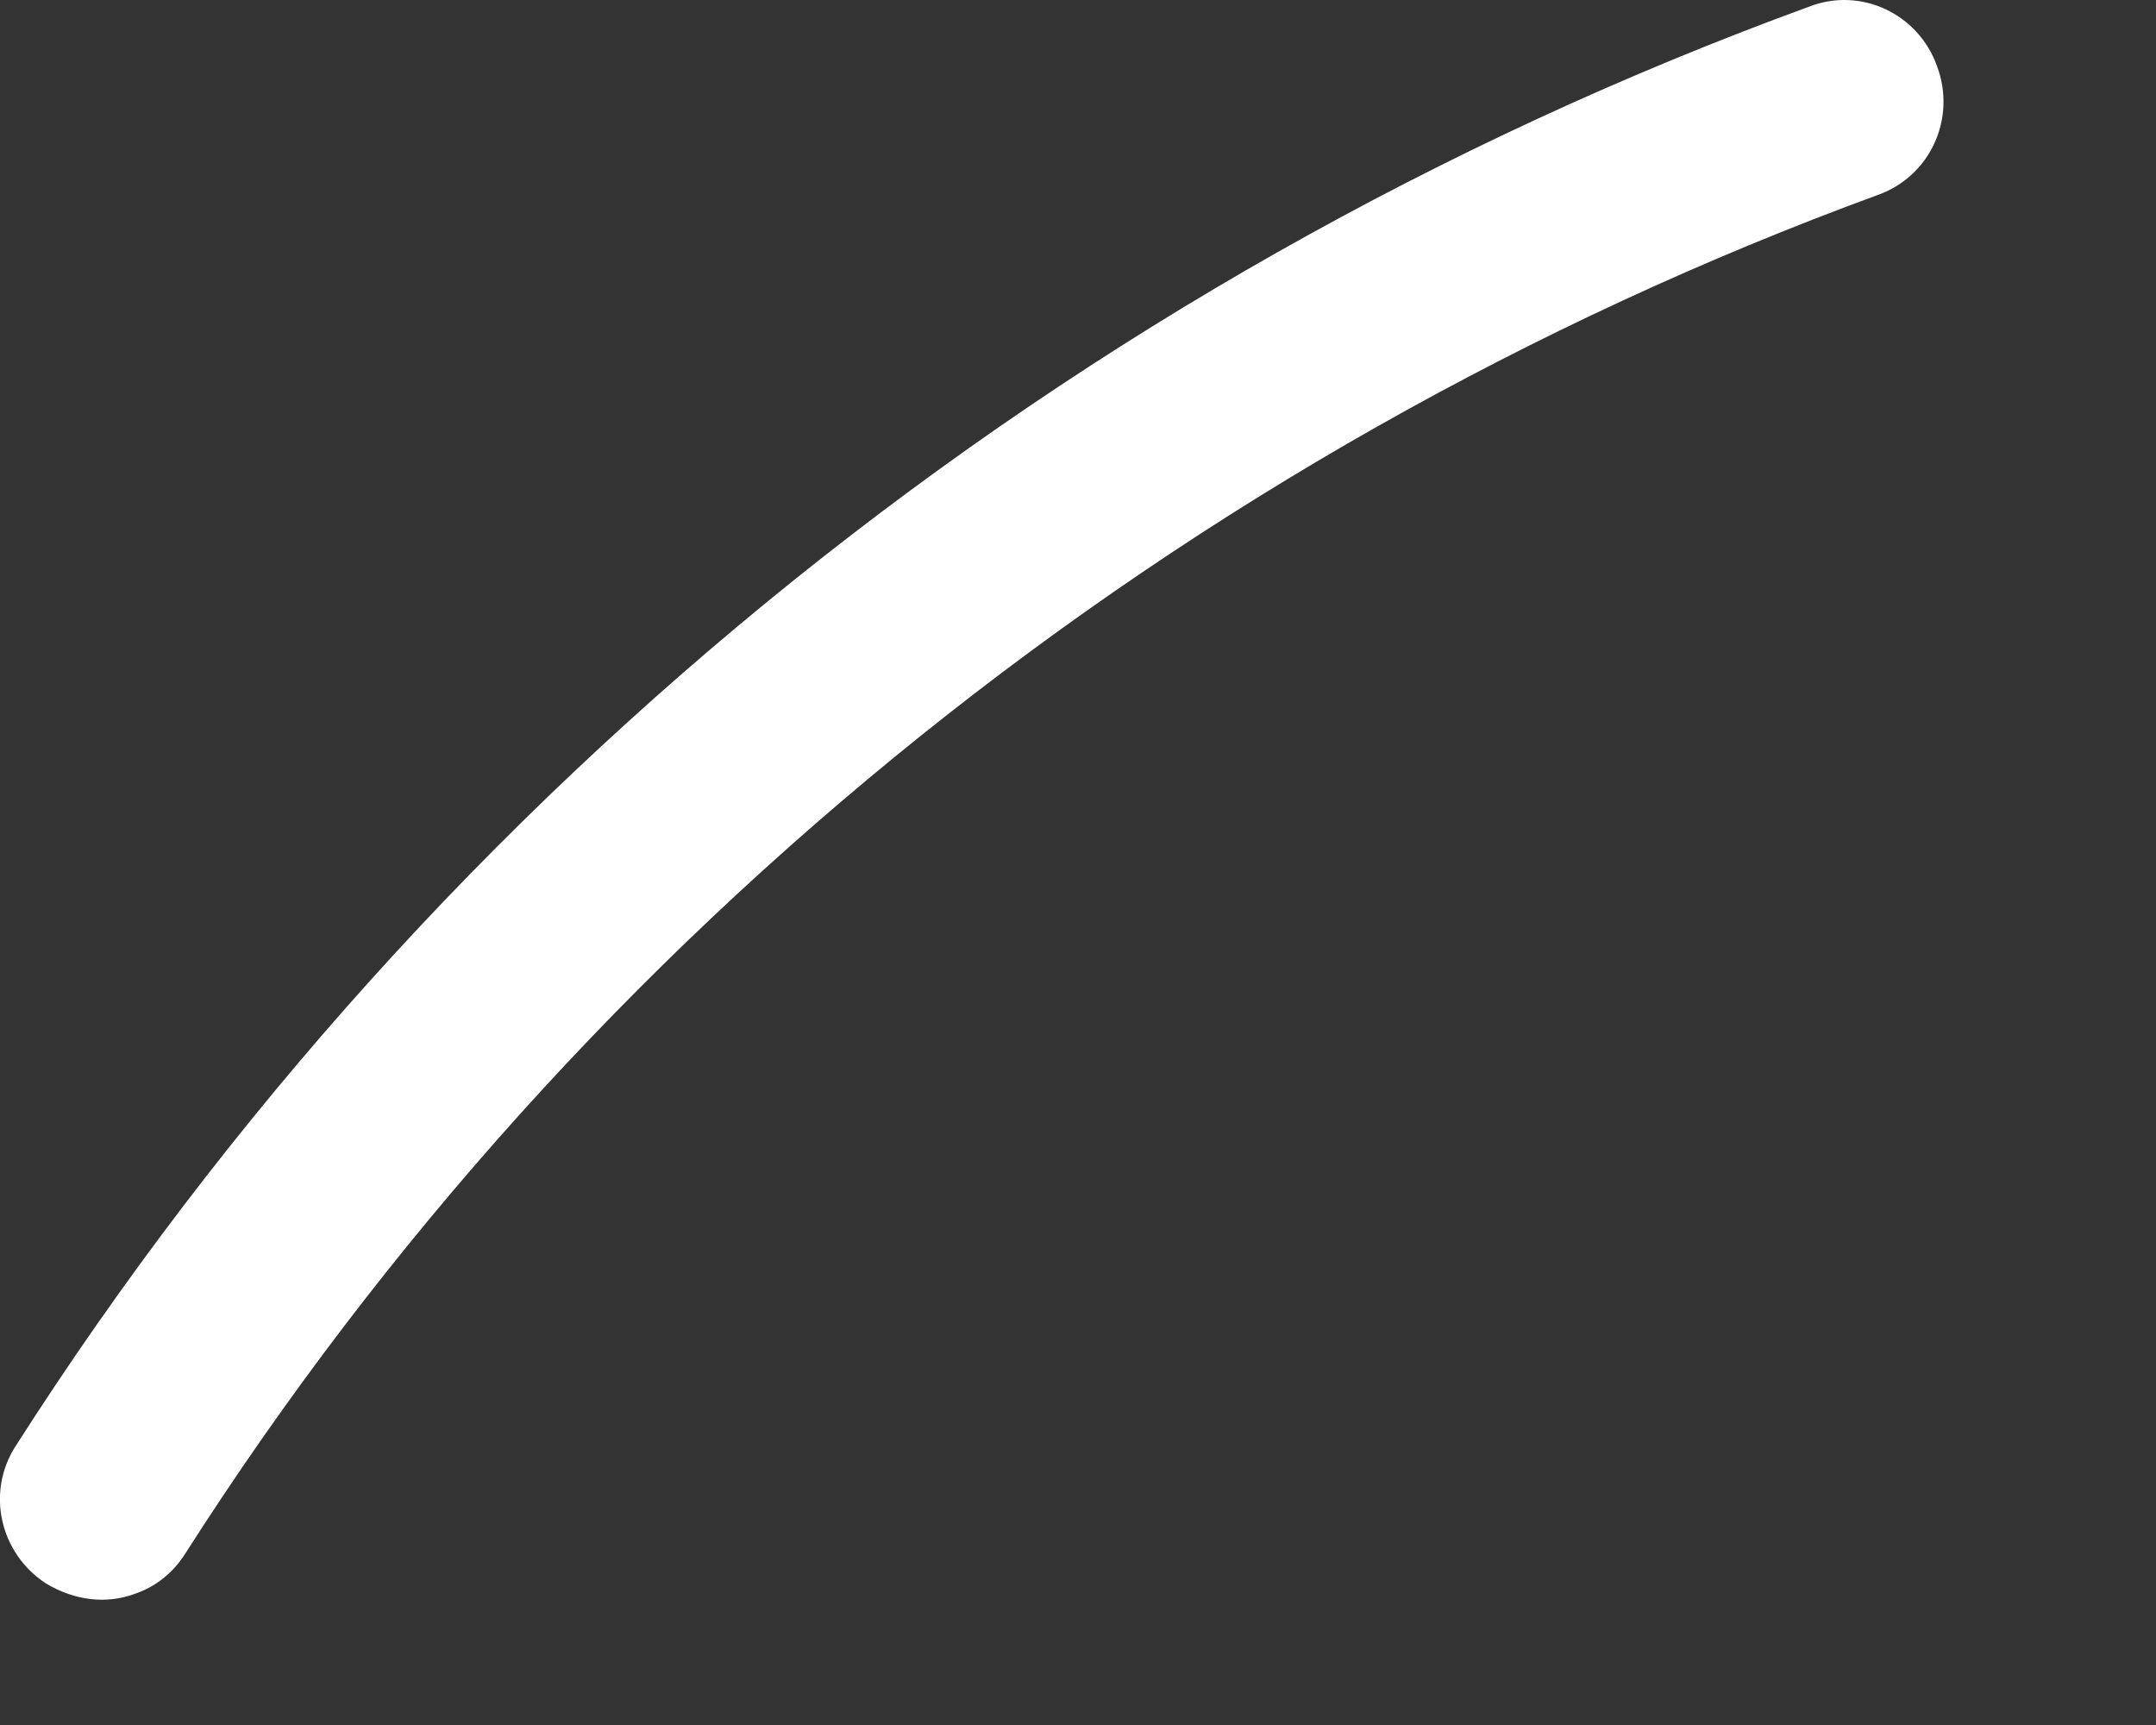 <?xml version="1.0" encoding="utf-8"?>
<svg xmlns="http://www.w3.org/2000/svg" fill="none" height="100%" overflow="visible" preserveAspectRatio="none" style="display: block;" viewBox="0 0 5 4" width="100%">
<rect x="0" y="0" width="5" height="4" fill="#333333" stroke="none"/>
<path d="M0.312 3.696C0.36 3.68 0.401 3.648 0.43 3.602C1.351 2.159 2.745 1.042 4.355 0.452C4.476 0.409 4.538 0.275 4.492 0.153C4.449 0.032 4.315 -0.032 4.194 0.016C2.49 0.638 1.014 1.823 0.037 3.352C-0.033 3.459 -0.001 3.602 0.107 3.672C0.174 3.712 0.247 3.72 0.312 3.696Z" fill="white" id="Vector"/>
</svg>